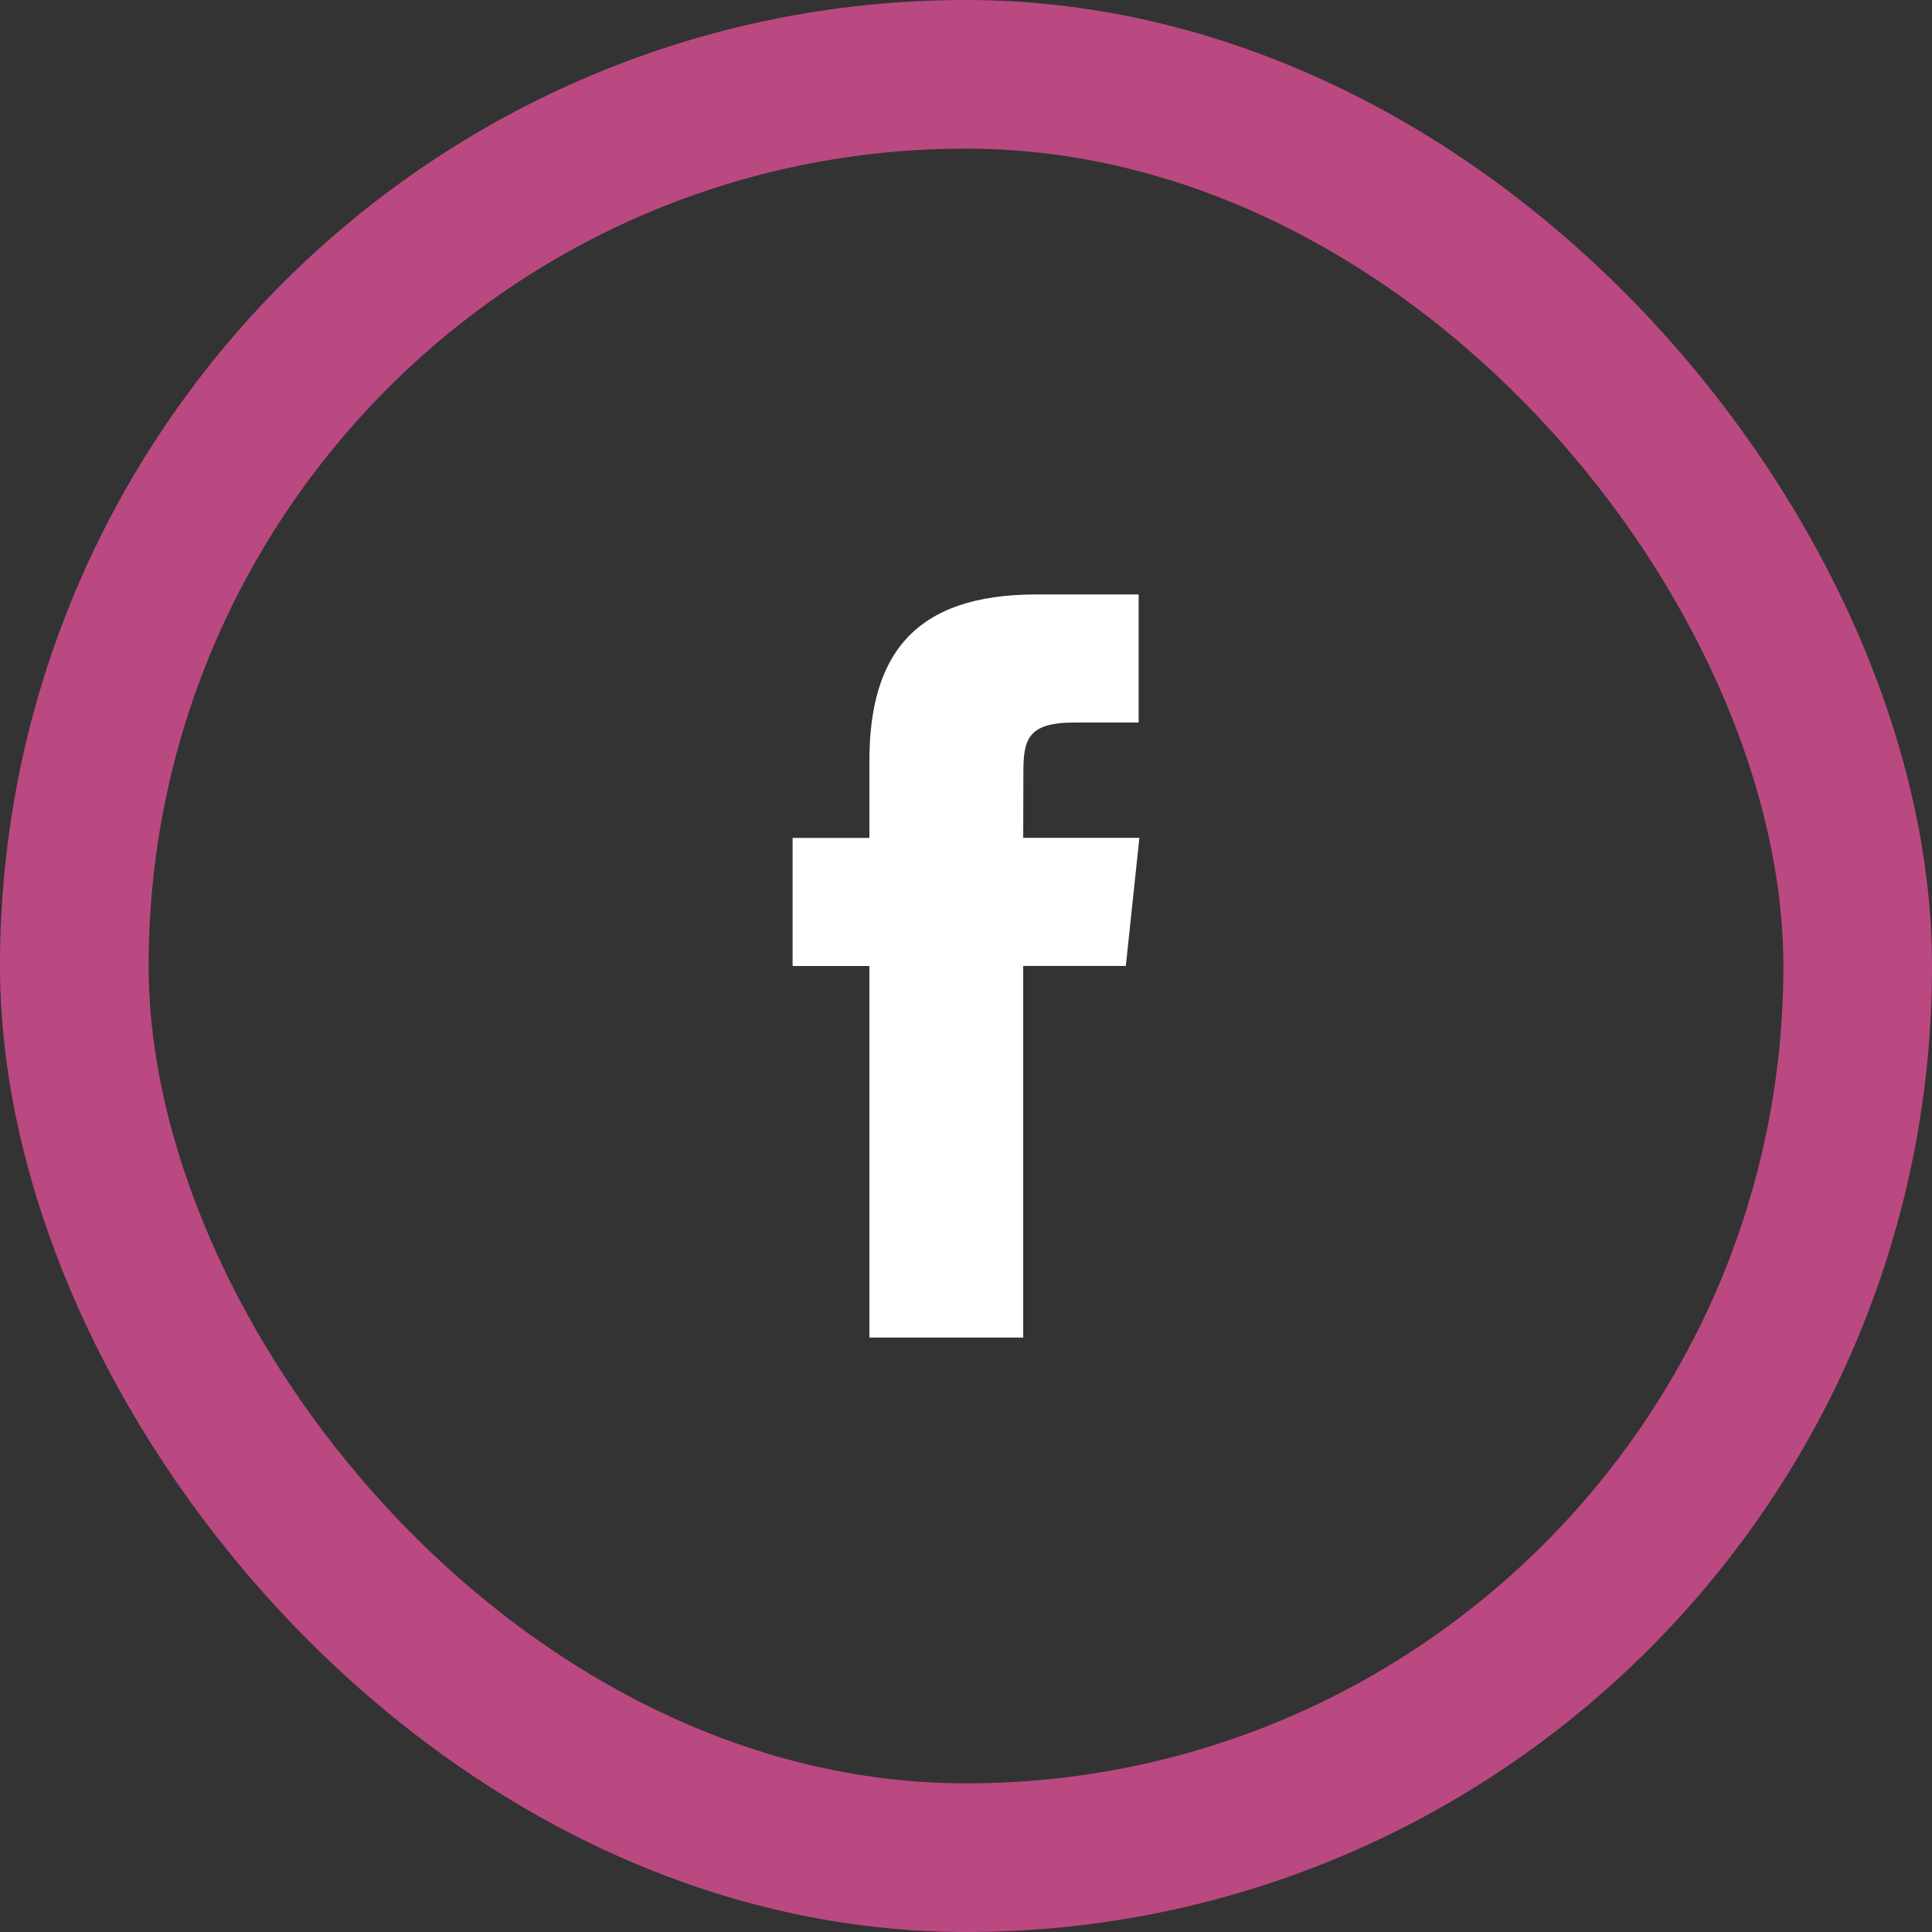 <svg fill="none" xmlns="http://www.w3.org/2000/svg" viewBox="0 0 39 39"><rect x="0" y="0" width="39" height="39" fill="#333333" stroke="none"/><rect x="1.5" y="1.5" width="36" height="36" rx="18" stroke="#BB4981" stroke-width="3"/><path fill-rule="evenodd" clip-rule="evenodd" d="M17.55 27v-7.5H16v-2.585h1.55v-1.552c0-2.11.876-3.363 3.364-3.363h2.071v2.585h-1.294c-.969 0-1.033.361-1.033 1.035l-.003 1.294H23l-.274 2.585h-2.071V27H17.55Z" fill="#fff"/></svg>